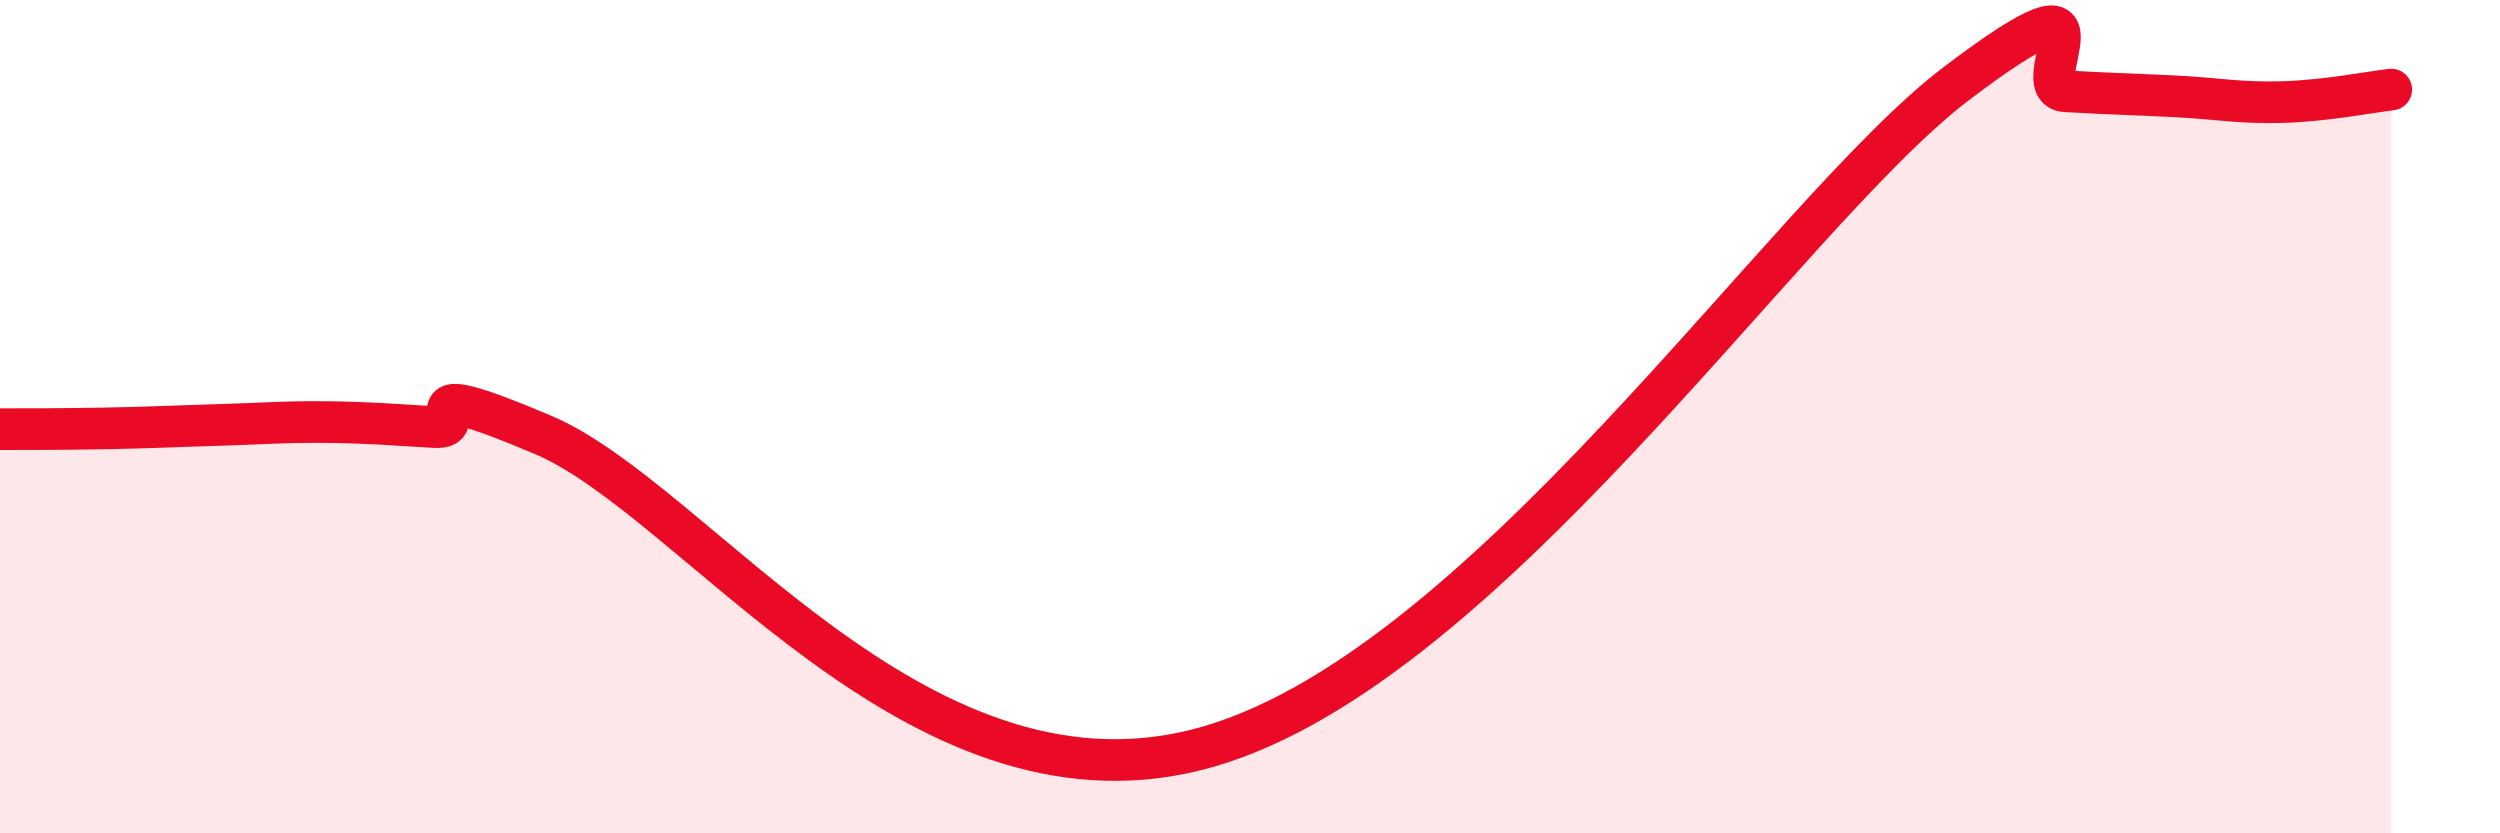 
    <svg width="60" height="20" viewBox="0 0 60 20" xmlns="http://www.w3.org/2000/svg">
      <path
        d="M 0,10.3 C 0.52,10.3 1.57,10.3 2.61,10.28 C 3.65,10.26 4.18,10.23 5.22,10.2 C 6.26,10.17 6.79,10.12 7.83,10.13 C 8.87,10.14 9.39,10.19 10.43,10.25 C 11.47,10.31 9.39,8.89 13.04,10.44 C 16.69,11.99 21.92,19.69 28.7,18 C 35.48,16.31 42.79,5.16 46.96,2 C 51.13,-1.16 48.53,2.13 49.57,2.19 C 50.61,2.25 51.13,2.26 52.17,2.31 C 53.21,2.36 53.74,2.48 54.78,2.45 C 55.82,2.42 56.87,2.21 57.39,2.15L57.39 20L0 20Z"
        fill="#EB0A25"
        opacity="0.1"
        stroke-linecap="round"
        stroke-linejoin="round"
      />
      <path
        d="M 0,10.3 C 0.52,10.3 1.57,10.3 2.61,10.28 C 3.65,10.26 4.18,10.23 5.22,10.2 C 6.26,10.17 6.79,10.12 7.83,10.13 C 8.87,10.14 9.39,10.19 10.43,10.25 C 11.47,10.31 9.39,8.89 13.04,10.44 C 16.69,11.99 21.92,19.69 28.7,18 C 35.48,16.31 42.79,5.16 46.96,2 C 51.13,-1.16 48.53,2.13 49.57,2.19 C 50.61,2.25 51.13,2.26 52.17,2.31 C 53.21,2.36 53.74,2.48 54.78,2.45 C 55.82,2.42 56.87,2.21 57.39,2.15"
        stroke="#EB0A25"
        stroke-width="1"
        fill="none"
        stroke-linecap="round"
        stroke-linejoin="round"
      />
    </svg>
  